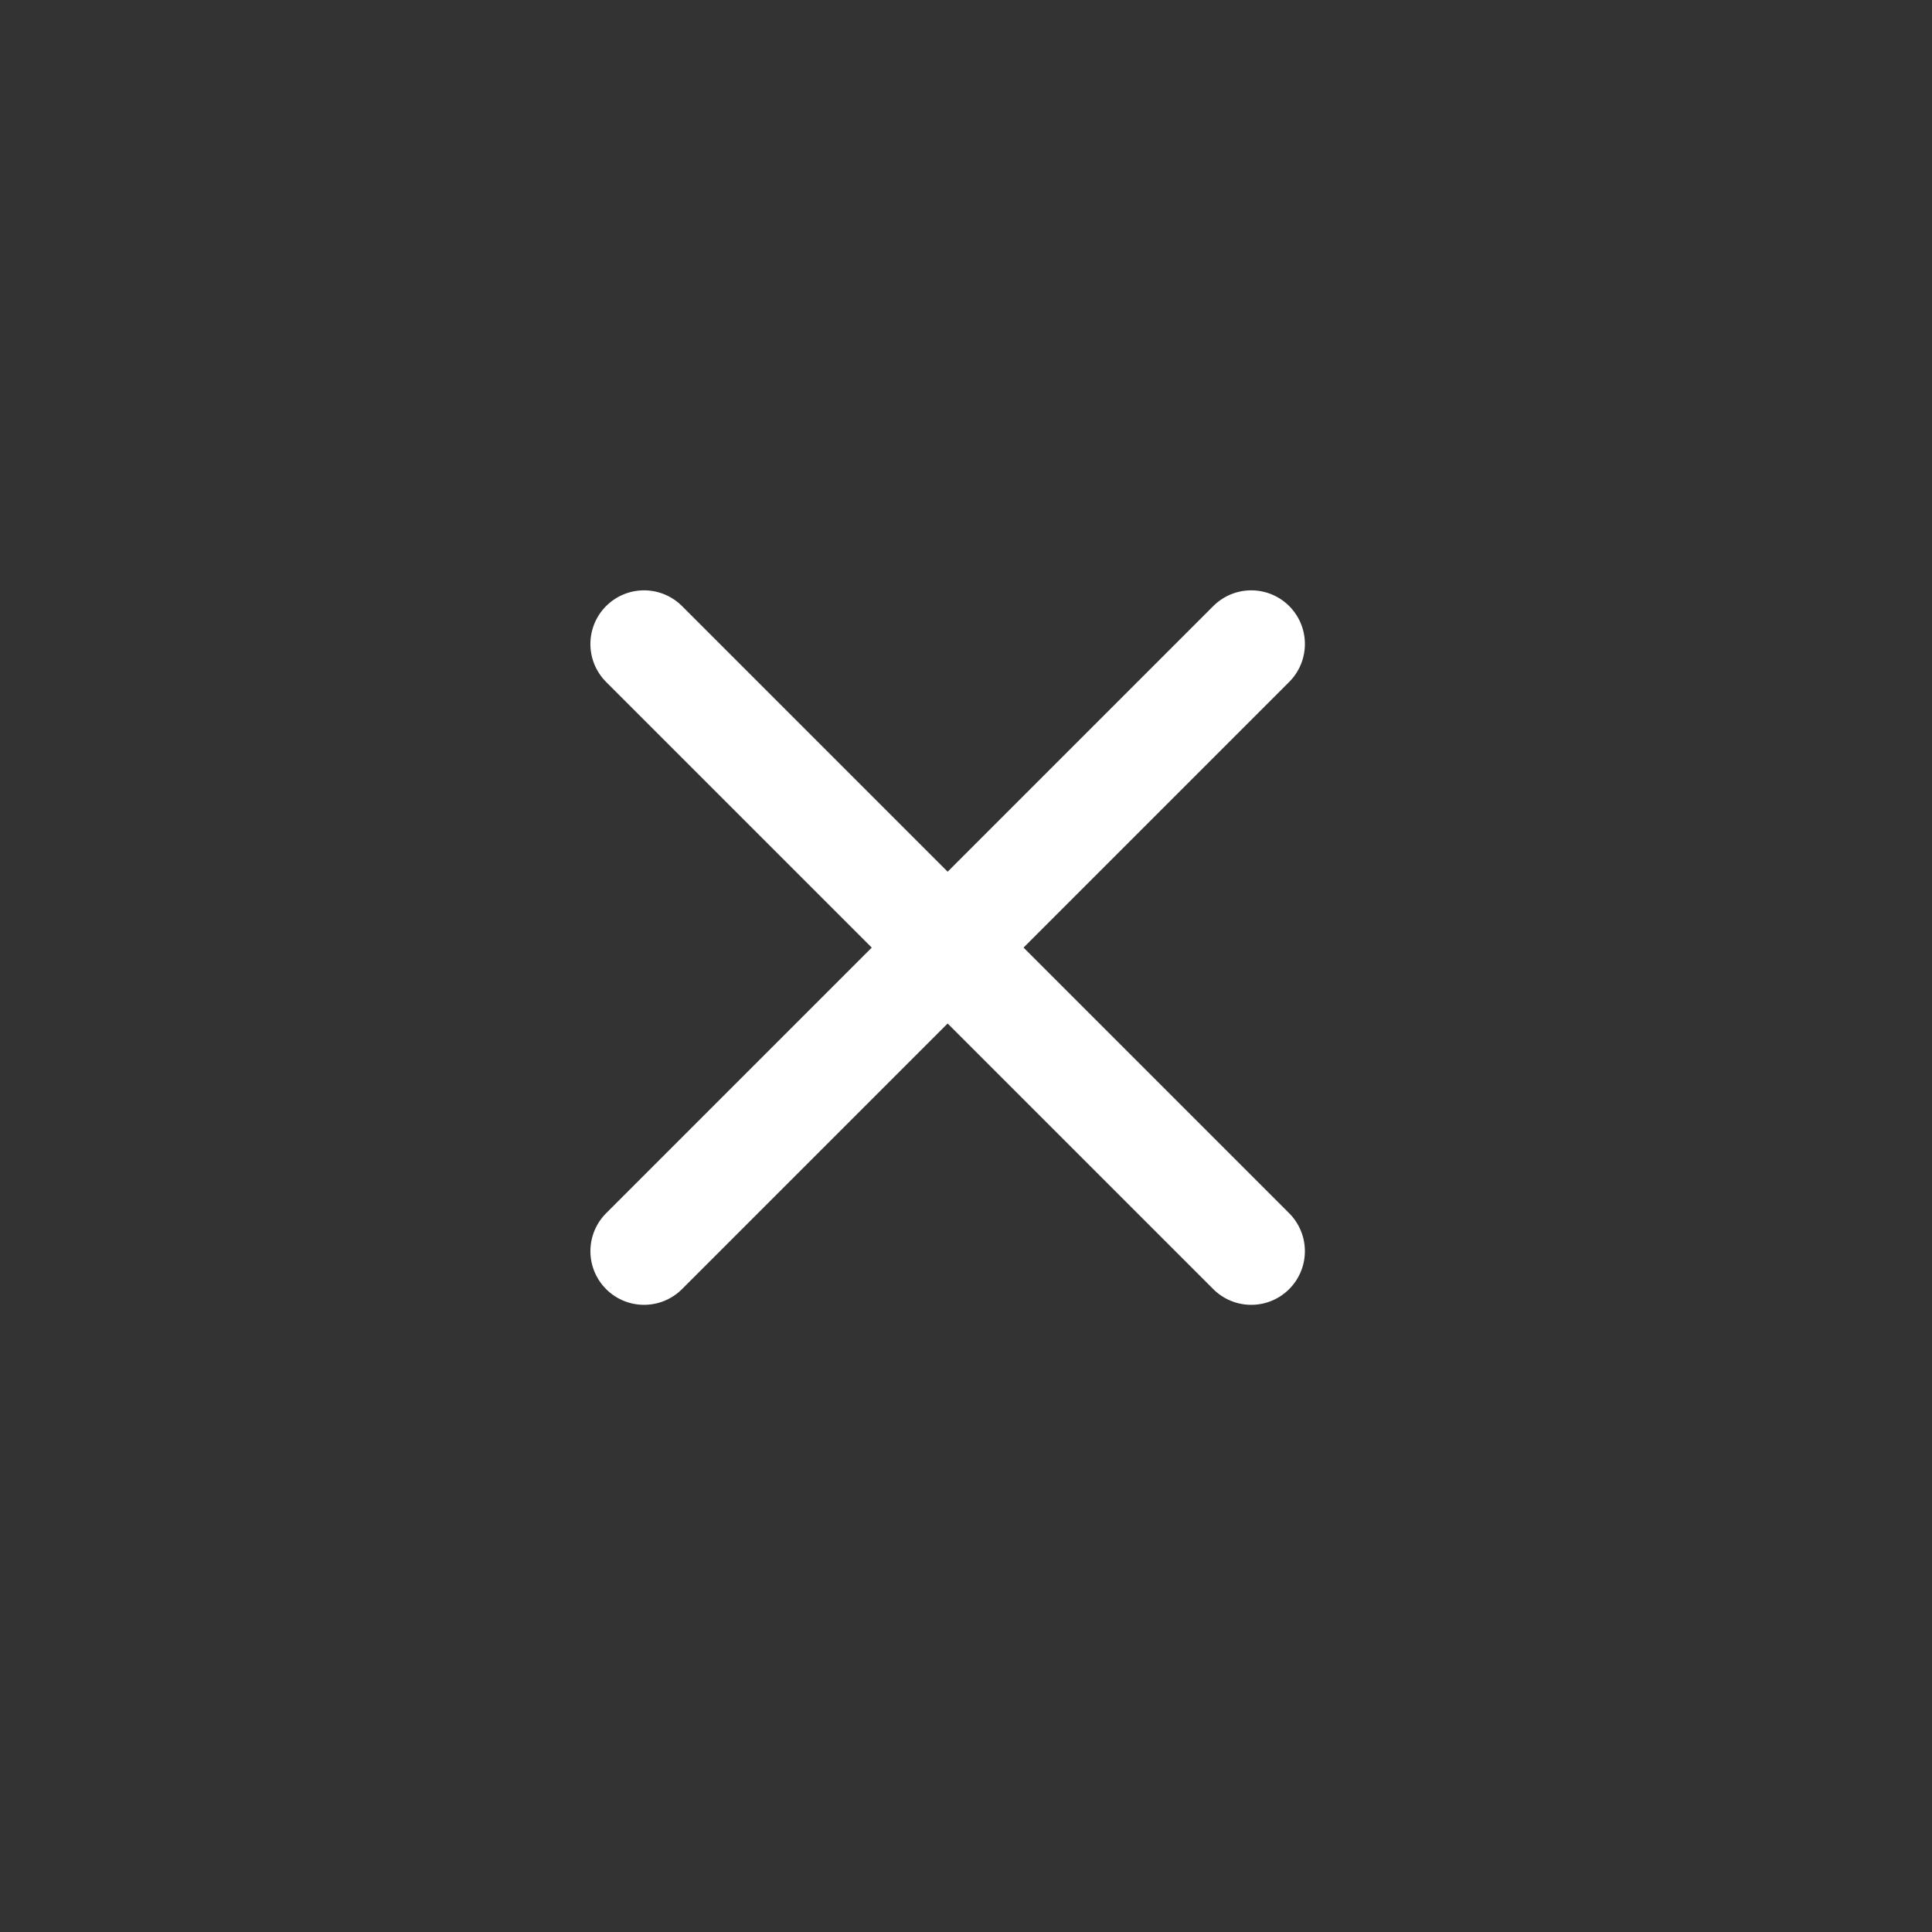 <svg xmlns="http://www.w3.org/2000/svg" xmlns:xlink="http://www.w3.org/1999/xlink" width="36" height="36" viewBox="0 0 36 36">
  <rect x="0" y="0" width="36" height="36" fill="#333333" stroke="none"/>
  <defs>
    <clipPath id="clip-path">
      <rect id="長方形_2195" data-name="長方形 2195" width="36" height="36" transform="translate(2242 -1512)" fill="#fff" stroke="#707070" stroke-width="1"/>
    </clipPath>
  </defs>
  <g id="マスクグループ_582" data-name="マスクグループ 582" transform="translate(-2242 1512)" clip-path="url(#clip-path)">
    <g id="グループ_7698" data-name="グループ 7698" transform="translate(1917.658 -1521.343)">
      <line id="線_859" data-name="線 859" x2="16" transform="translate(336.343 21.343) rotate(45)" fill="none" stroke="#fff" stroke-linecap="round" stroke-width="2"/>
      <line id="線_1163" data-name="線 1163" x2="16" transform="translate(347.657 21.343) rotate(135)" fill="none" stroke="#fff" stroke-linecap="round" stroke-width="2"/>
    </g>
  </g>
</svg>
